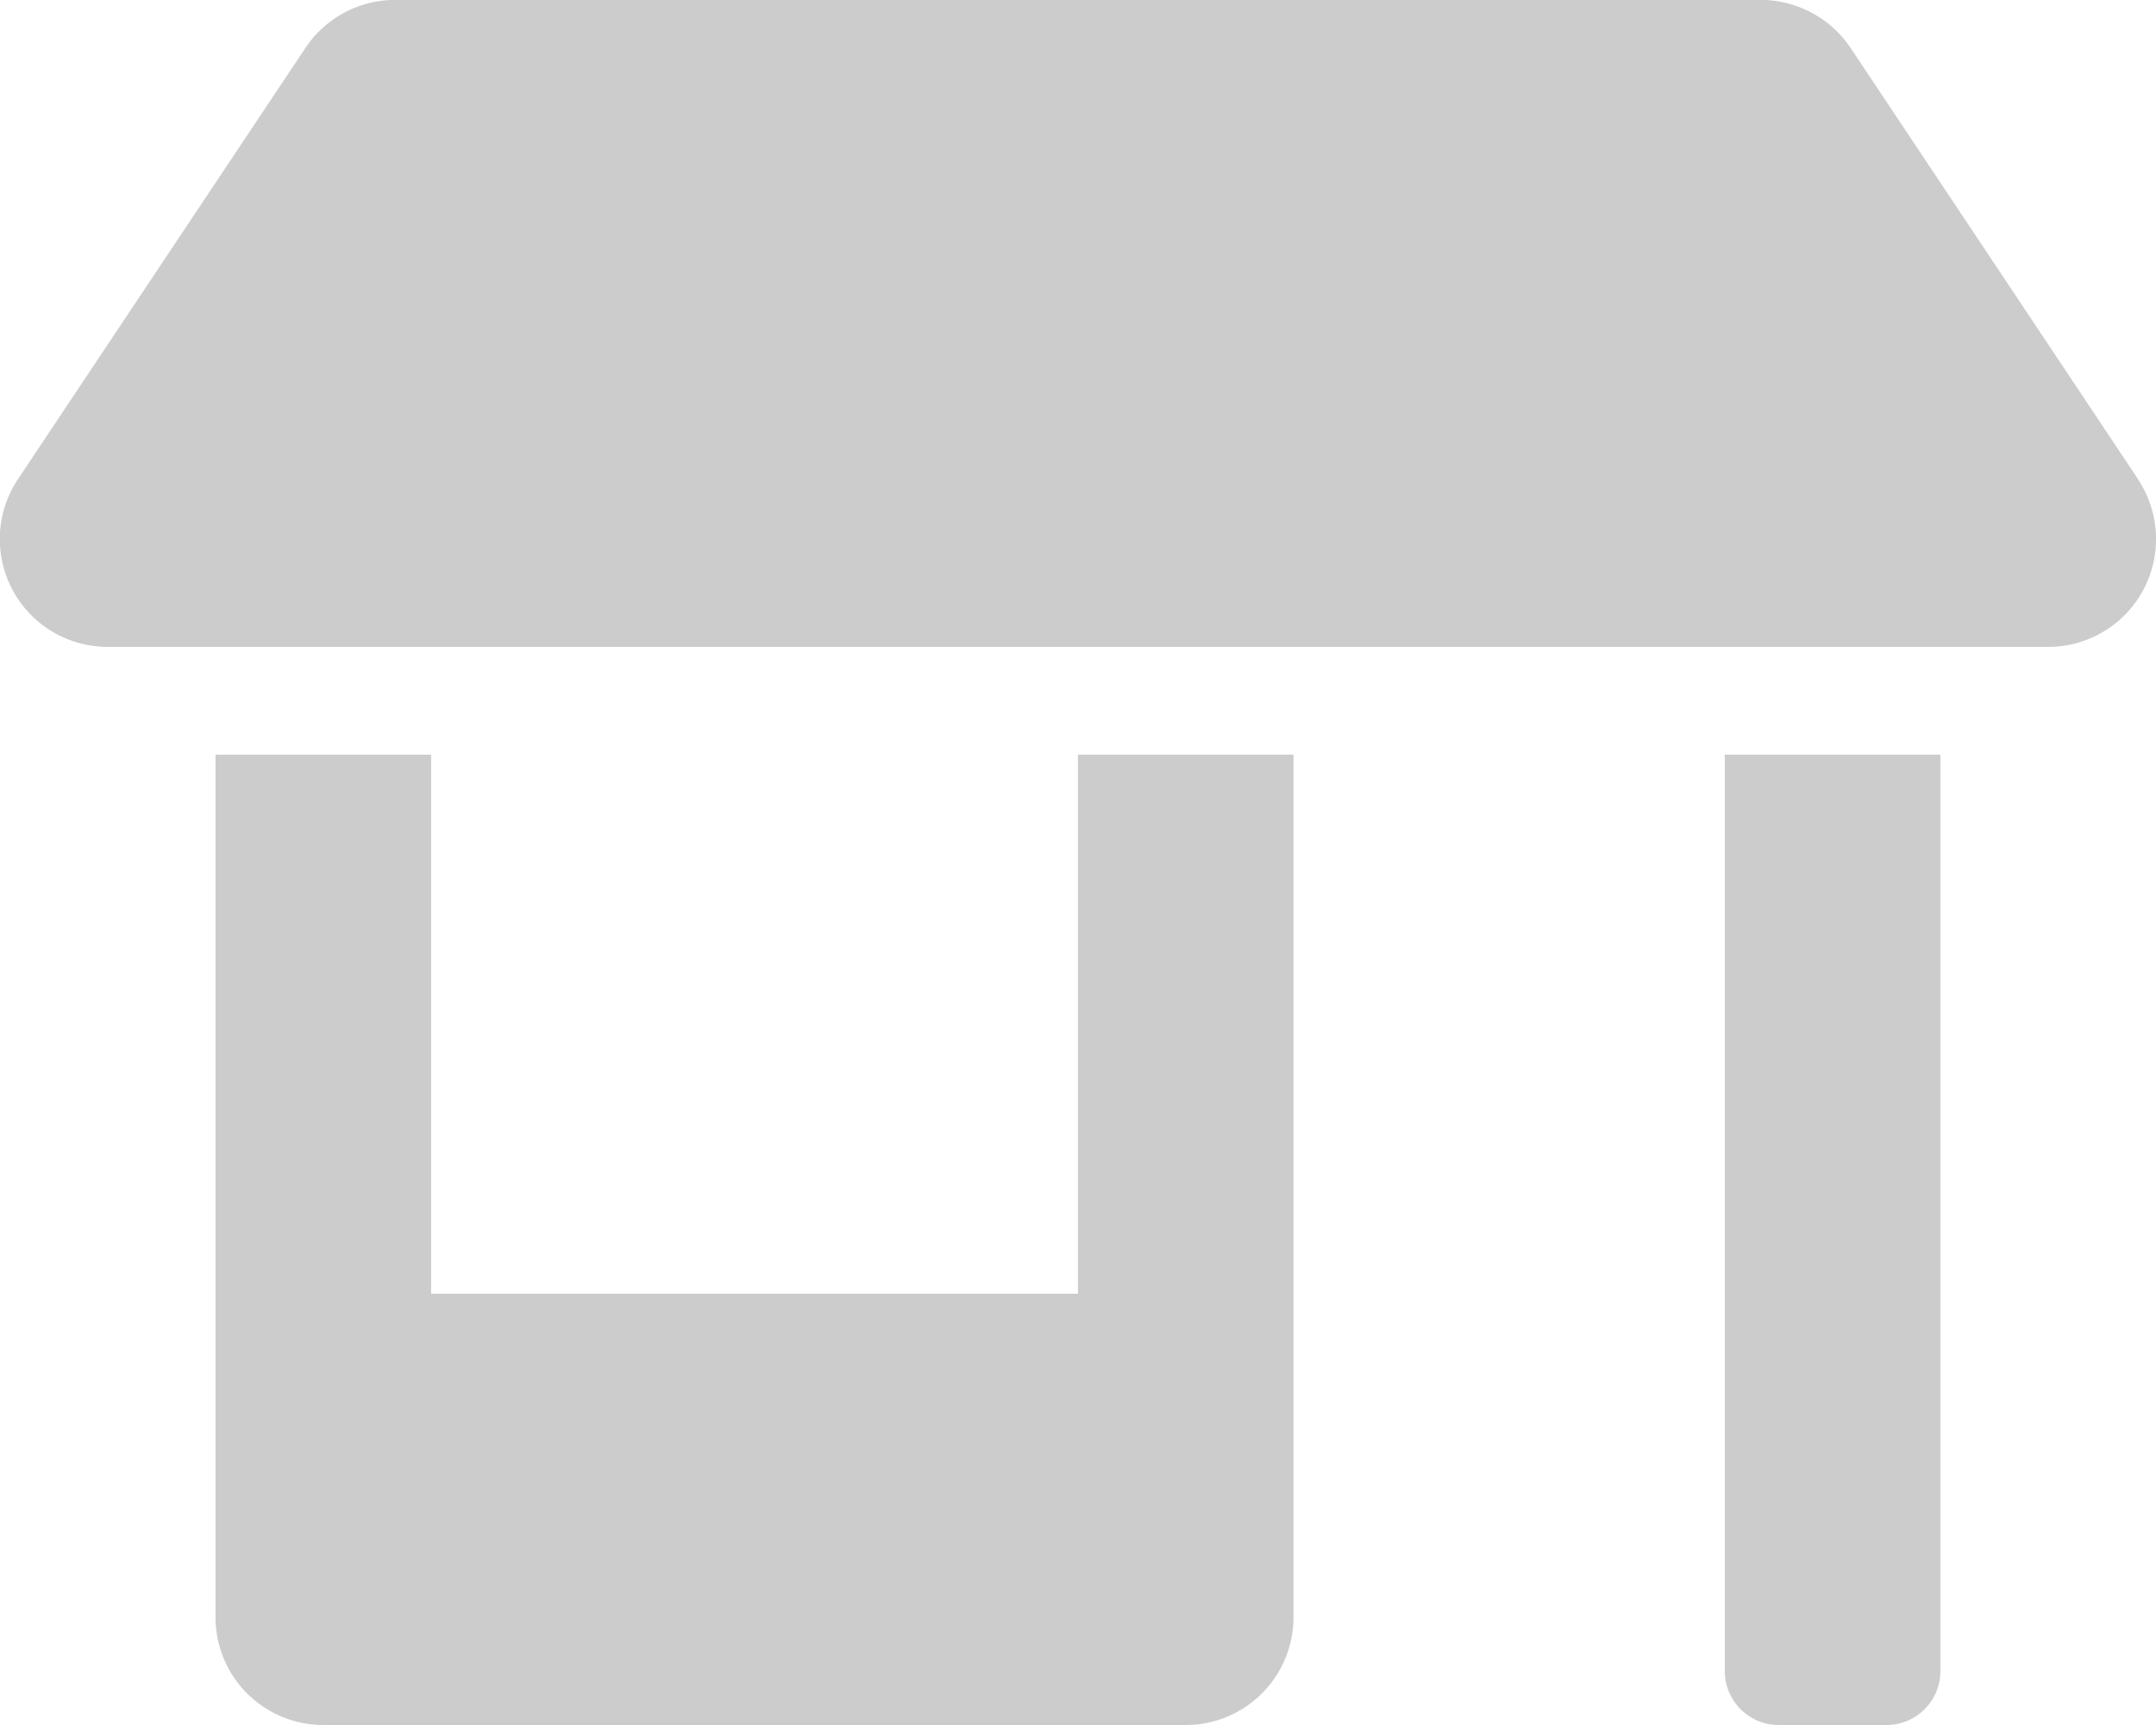 <svg xmlns="http://www.w3.org/2000/svg" width="24" height="19.202" viewBox="0 0 24 19.202"><defs><style>.a{fill:#ccc;}</style></defs><path class="a" d="M12.05,14.4H4.85v-6h-2.4V18a1.2,1.2,0,0,0,1.2,1.2h9.6a1.2,1.2,0,0,0,1.2-1.2V8.4h-2.4Zm11.8-9.068-3.2-4.8a1.207,1.207,0,0,0-1-.533H4.452a1.2,1.2,0,0,0-1,.533l-3.2,4.8a1.2,1.2,0,0,0,1,1.868h21.6A1.2,1.2,0,0,0,23.849,5.333ZM19.251,18.6a.6.6,0,0,0,.6.6h1.2a.6.6,0,0,0,.6-.6V8.4h-2.4Z" transform="translate(-0.051)"/></svg>
